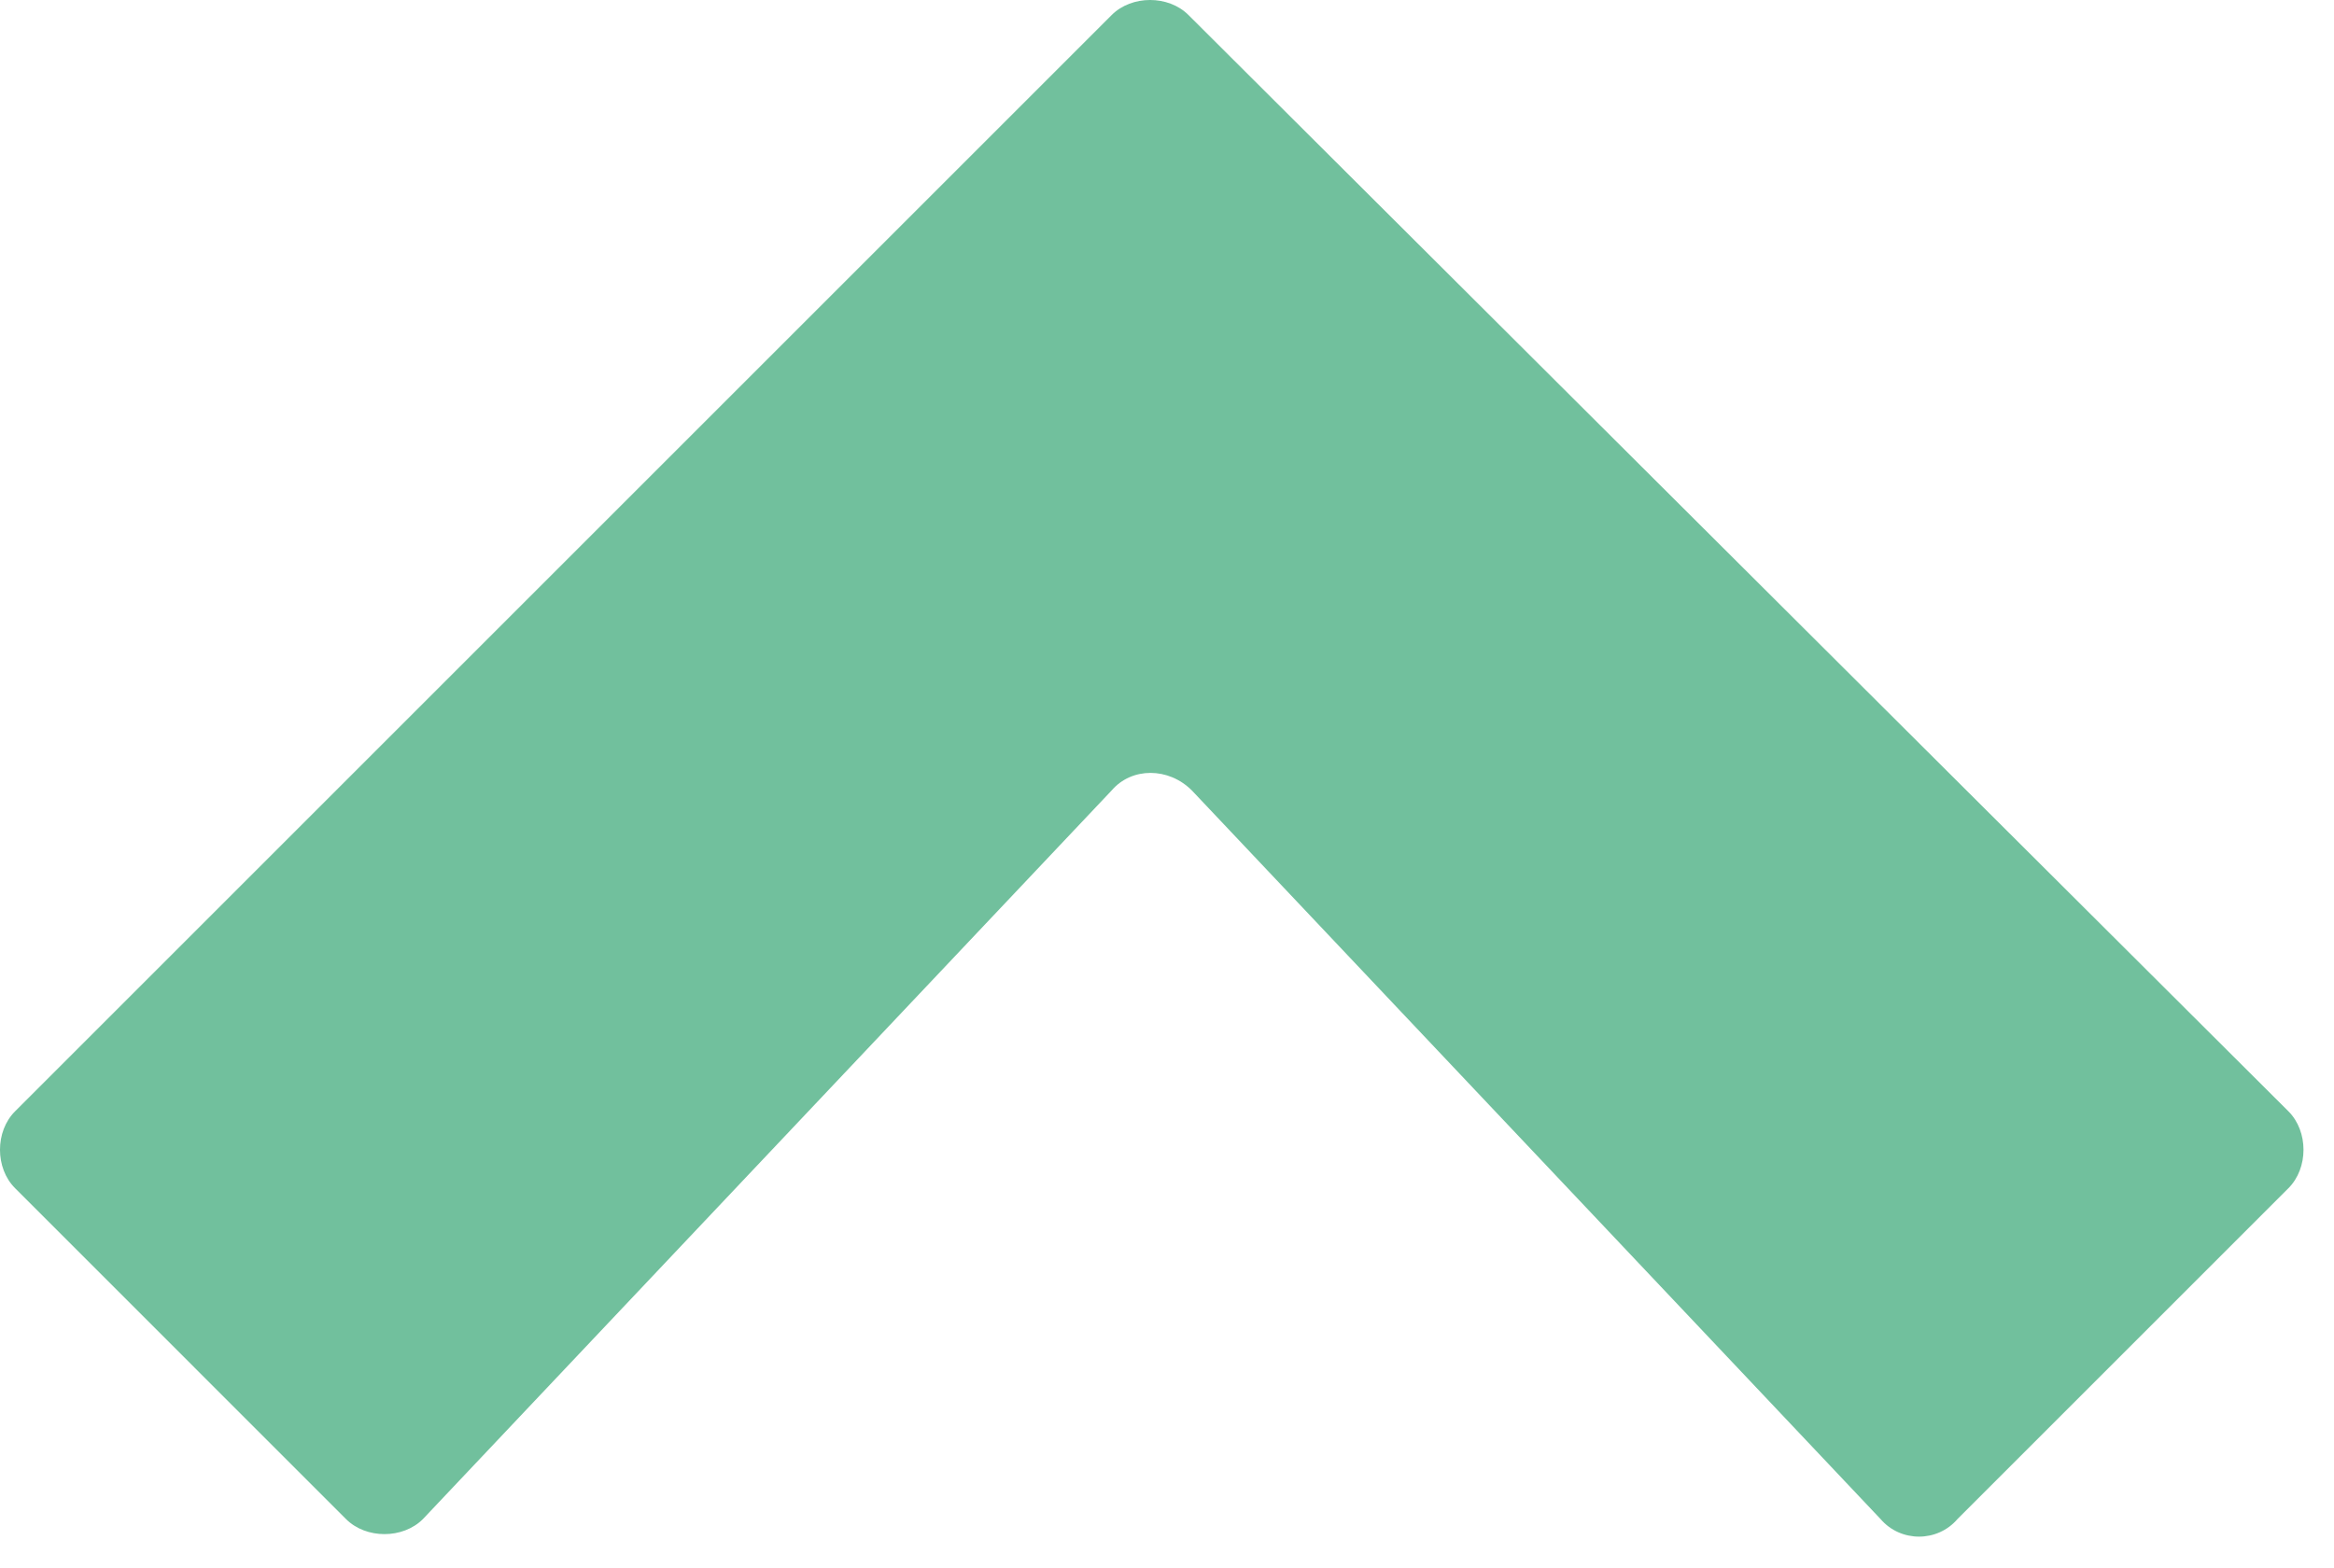 <svg width="64" height="43" viewBox="0 0 64 43" fill="none" xmlns="http://www.w3.org/2000/svg">
<path d="M32.682 21.681L51.567 41.666C52.117 42.308 53.125 42.308 53.675 41.666L62.751 32.59C63.301 32.04 63.301 31.032 62.751 30.482L32.59 0.413C32.04 -0.138 31.032 -0.138 30.482 0.413L0.413 30.482C-0.138 31.032 -0.138 32.04 0.413 32.59L9.488 41.666C10.038 42.216 11.047 42.216 11.597 41.666L30.482 21.681C31.032 21.039 32.04 21.039 32.682 21.681Z" fill="#71C09D"/>
</svg>
